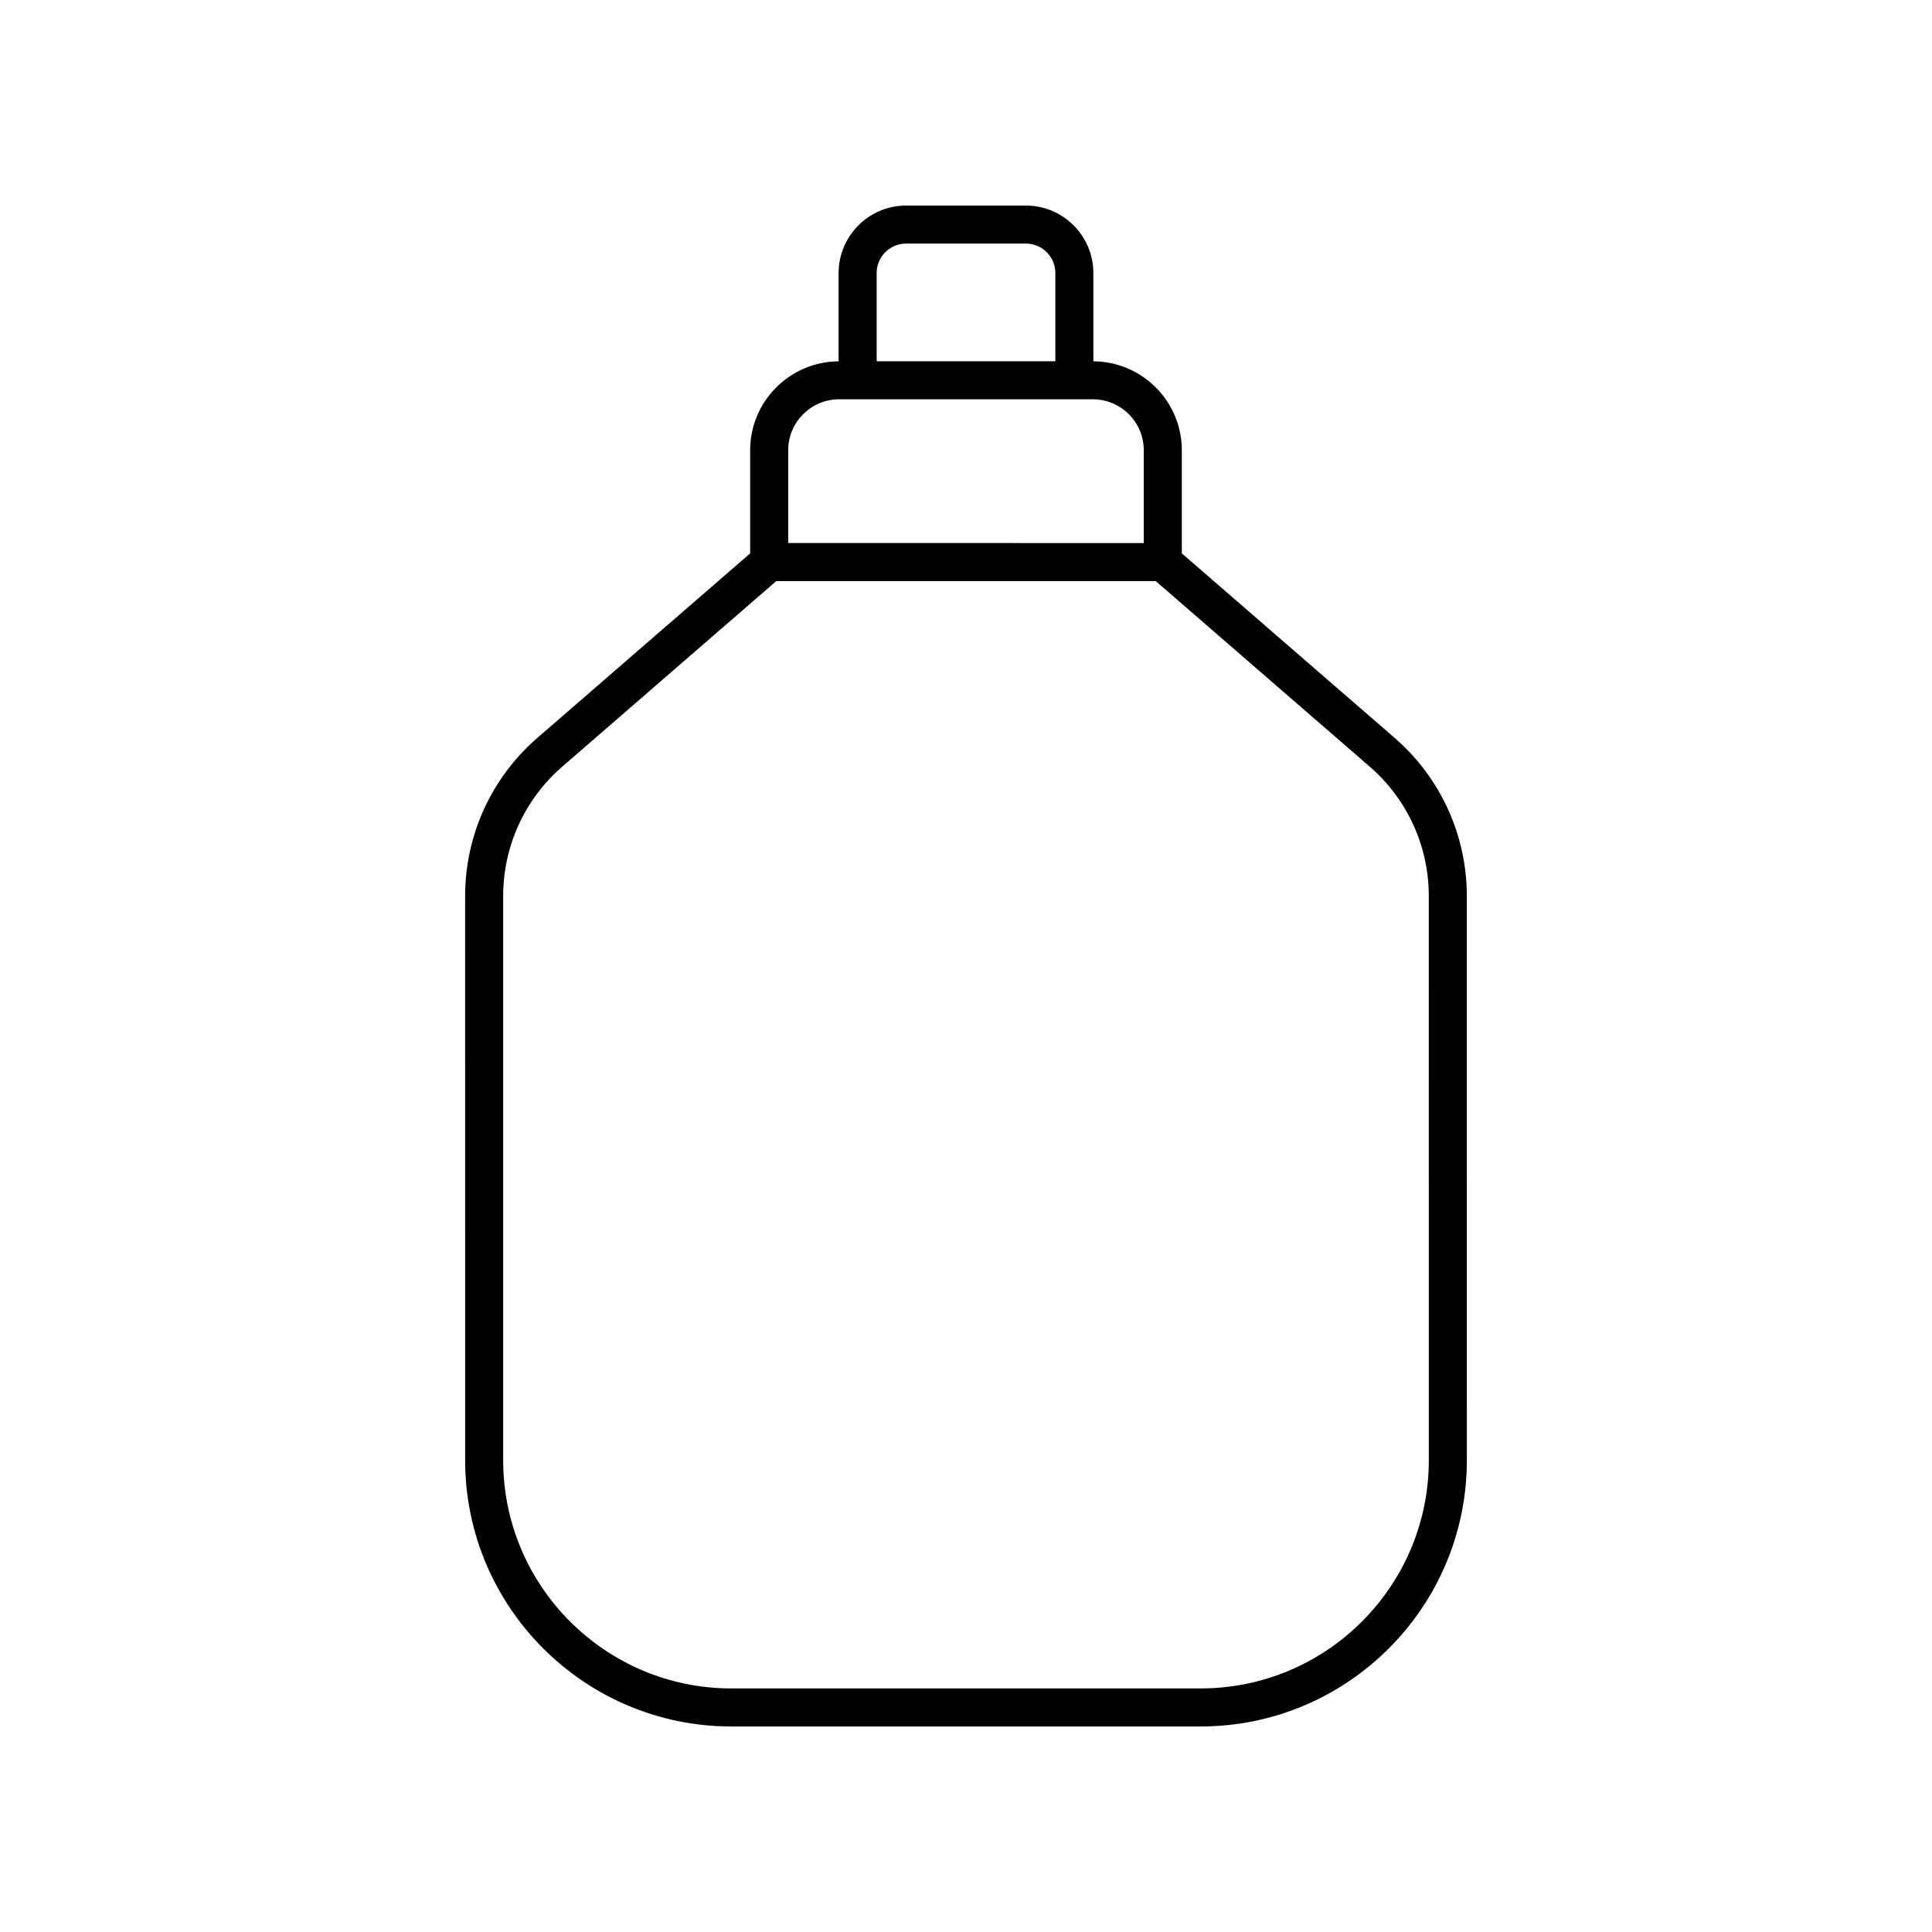<?xml version="1.0" encoding="UTF-8"?>
<!-- Uploaded to: ICON Repo, www.iconrepo.com, Generator: ICON Repo Mixer Tools -->
<svg fill="#000000" width="800px" height="800px" version="1.1" viewBox="144 144 512 512" xmlns="http://www.w3.org/2000/svg">
 <path d="m513.62 339.57-56.426-48.918v-27.336c0-12.949-10.5-23.484-23.438-23.562v-23.391c0-9.859-8.02-17.883-17.883-17.883h-31.75c-9.859 0-17.883 8.023-17.883 17.883v23.391c-12.934 0.078-23.438 10.613-23.438 23.562v27.336l-56.426 48.918c-12.145 10.535-19.113 25.797-19.113 41.875l0.008 149.55c0 38.895 31.641 70.535 70.535 70.535h124.39c38.895 0 70.535-31.641 70.535-70.535l-0.008-149.55c0-16.078-6.965-31.34-19.109-41.875zm-137.3-123.21c0-4.305 3.5-7.809 7.805-7.809h31.75c4.305 0 7.805 3.504 7.805 7.809v23.375h-47.359zm-23.438 46.953c0-7.445 6.055-13.5 13.5-13.5h67.23c7.445 0 13.5 6.055 13.5 13.5v24.602l-94.23-0.004zm169.77 267.68c0 33.34-27.121 60.457-60.457 60.457h-124.39c-33.336 0-60.457-27.117-60.457-60.457v-149.55c0-13.156 5.699-25.645 15.637-34.258l56.738-49.195h100.55l56.738 49.195c9.938 8.613 15.637 21.102 15.637 34.258z"/>
</svg>